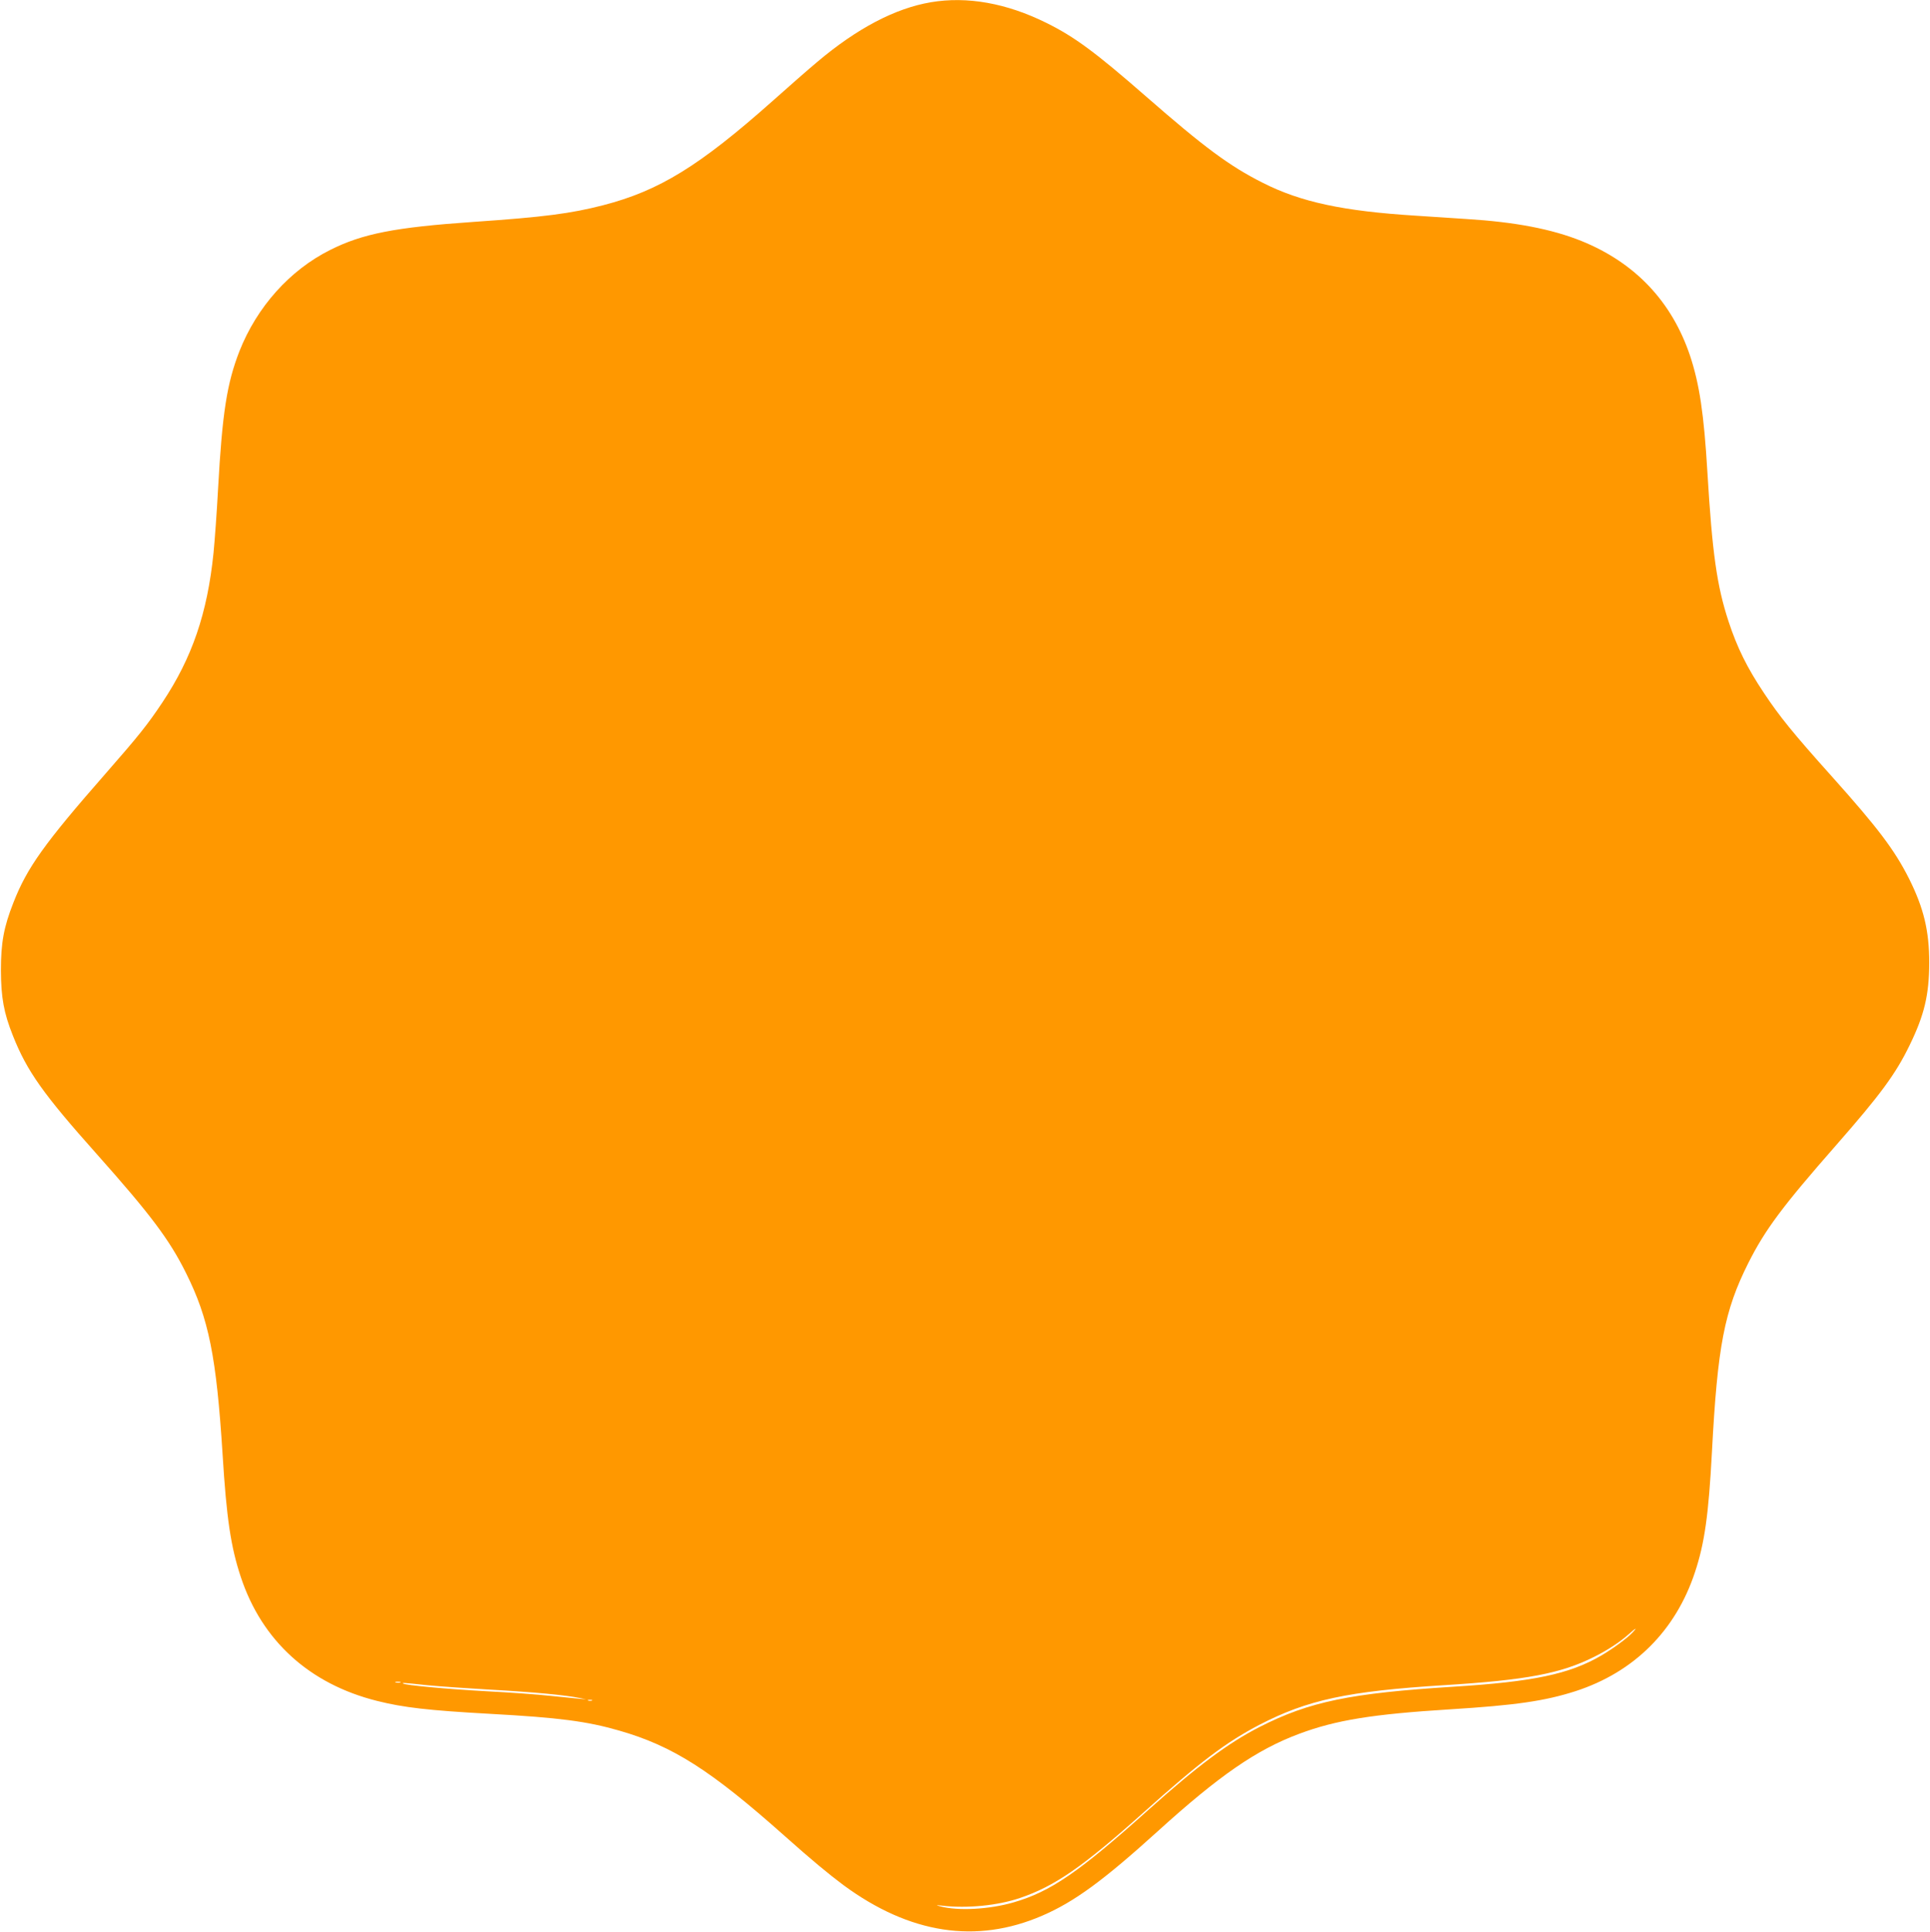 <?xml version="1.0" standalone="no"?>
<!DOCTYPE svg PUBLIC "-//W3C//DTD SVG 20010904//EN"
 "http://www.w3.org/TR/2001/REC-SVG-20010904/DTD/svg10.dtd">
<svg version="1.0" xmlns="http://www.w3.org/2000/svg"
 width="1279pt" height="1280pt" viewBox="0 0 1279 1280"
 preserveAspectRatio="xMidYMid meet">
<g transform="translate(0,1280) scale(0.1,-0.1)"
fill="#ff9800" stroke="none">
<path d="M6168 12785 c-235 -40 -488 -172 -753 -396 -61 -51 -193 -167 -295
-258 -484 -430 -751 -595 -1124 -691 -214 -55 -391 -78 -856 -110 -522 -36
-737 -78 -952 -186 -268 -134 -485 -377 -601 -670 -83 -213 -114 -406 -142
-914 -8 -151 -22 -341 -30 -423 -41 -401 -142 -695 -339 -991 -98 -147 -157
-221 -376 -471 -405 -462 -521 -624 -611 -855 -64 -162 -83 -266 -83 -450 1
-179 19 -281 80 -433 93 -234 200 -385 555 -783 356 -400 482 -567 592 -789
151 -302 201 -554 242 -1200 26 -425 55 -616 121 -814 140 -422 455 -708 902
-820 176 -44 337 -63 752 -86 456 -25 639 -49 854 -111 355 -102 606 -262
1096 -698 176 -157 292 -253 390 -326 439 -323 880 -391 1317 -202 211 91 403
231 764 558 409 371 657 542 939 647 244 91 486 130 1000 162 434 27 627 55
830 120 389 126 665 401 793 790 63 190 90 379 112 795 37 702 82 935 241
1252 112 222 225 374 584 783 291 332 393 470 485 660 98 201 129 333 130 545
0 213 -36 362 -133 557 -97 192 -205 335 -510 676 -262 292 -348 399 -452 555
-111 166 -178 301 -235 475 -77 234 -108 453 -140 987 -23 389 -53 586 -115
773 -121 360 -364 616 -719 760 -199 80 -440 126 -763 146 -93 6 -243 16 -335
22 -481 30 -763 90 -1015 218 -221 111 -390 237 -778 576 -330 288 -469 391
-655 483 -264 131 -525 178 -767 137z m4651 -10801 c-35 -38 -133 -109 -208
-153 -211 -123 -451 -173 -976 -206 -688 -43 -958 -99 -1288 -267 -209 -107
-410 -257 -733 -546 -466 -418 -652 -545 -897 -616 -161 -47 -369 -58 -487
-26 -31 8 -29 9 15 4 164 -19 368 1 514 51 231 78 418 208 815 563 377 338
551 469 771 584 320 166 585 223 1225 263 546 34 774 77 995 188 90 45 171 98
230 151 47 42 58 46 24 10z m-8166 -331 c-7 -2 -21 -2 -30 0 -10 3 -4 5 12 5
17 0 24 -2 18 -5z m176 -18 c80 -8 272 -21 426 -30 275 -15 498 -36 586 -55
l44 -9 -45 4 c-25 2 -110 11 -190 19 -80 9 -273 23 -430 31 -257 14 -538 40
-549 51 -6 6 -3 6 158 -11z m1094 -102 c-7 -2 -19 -2 -25 0 -7 3 -2 5 12 5 14
0 19 -2 13 -5z"/>
</g>
</svg>
